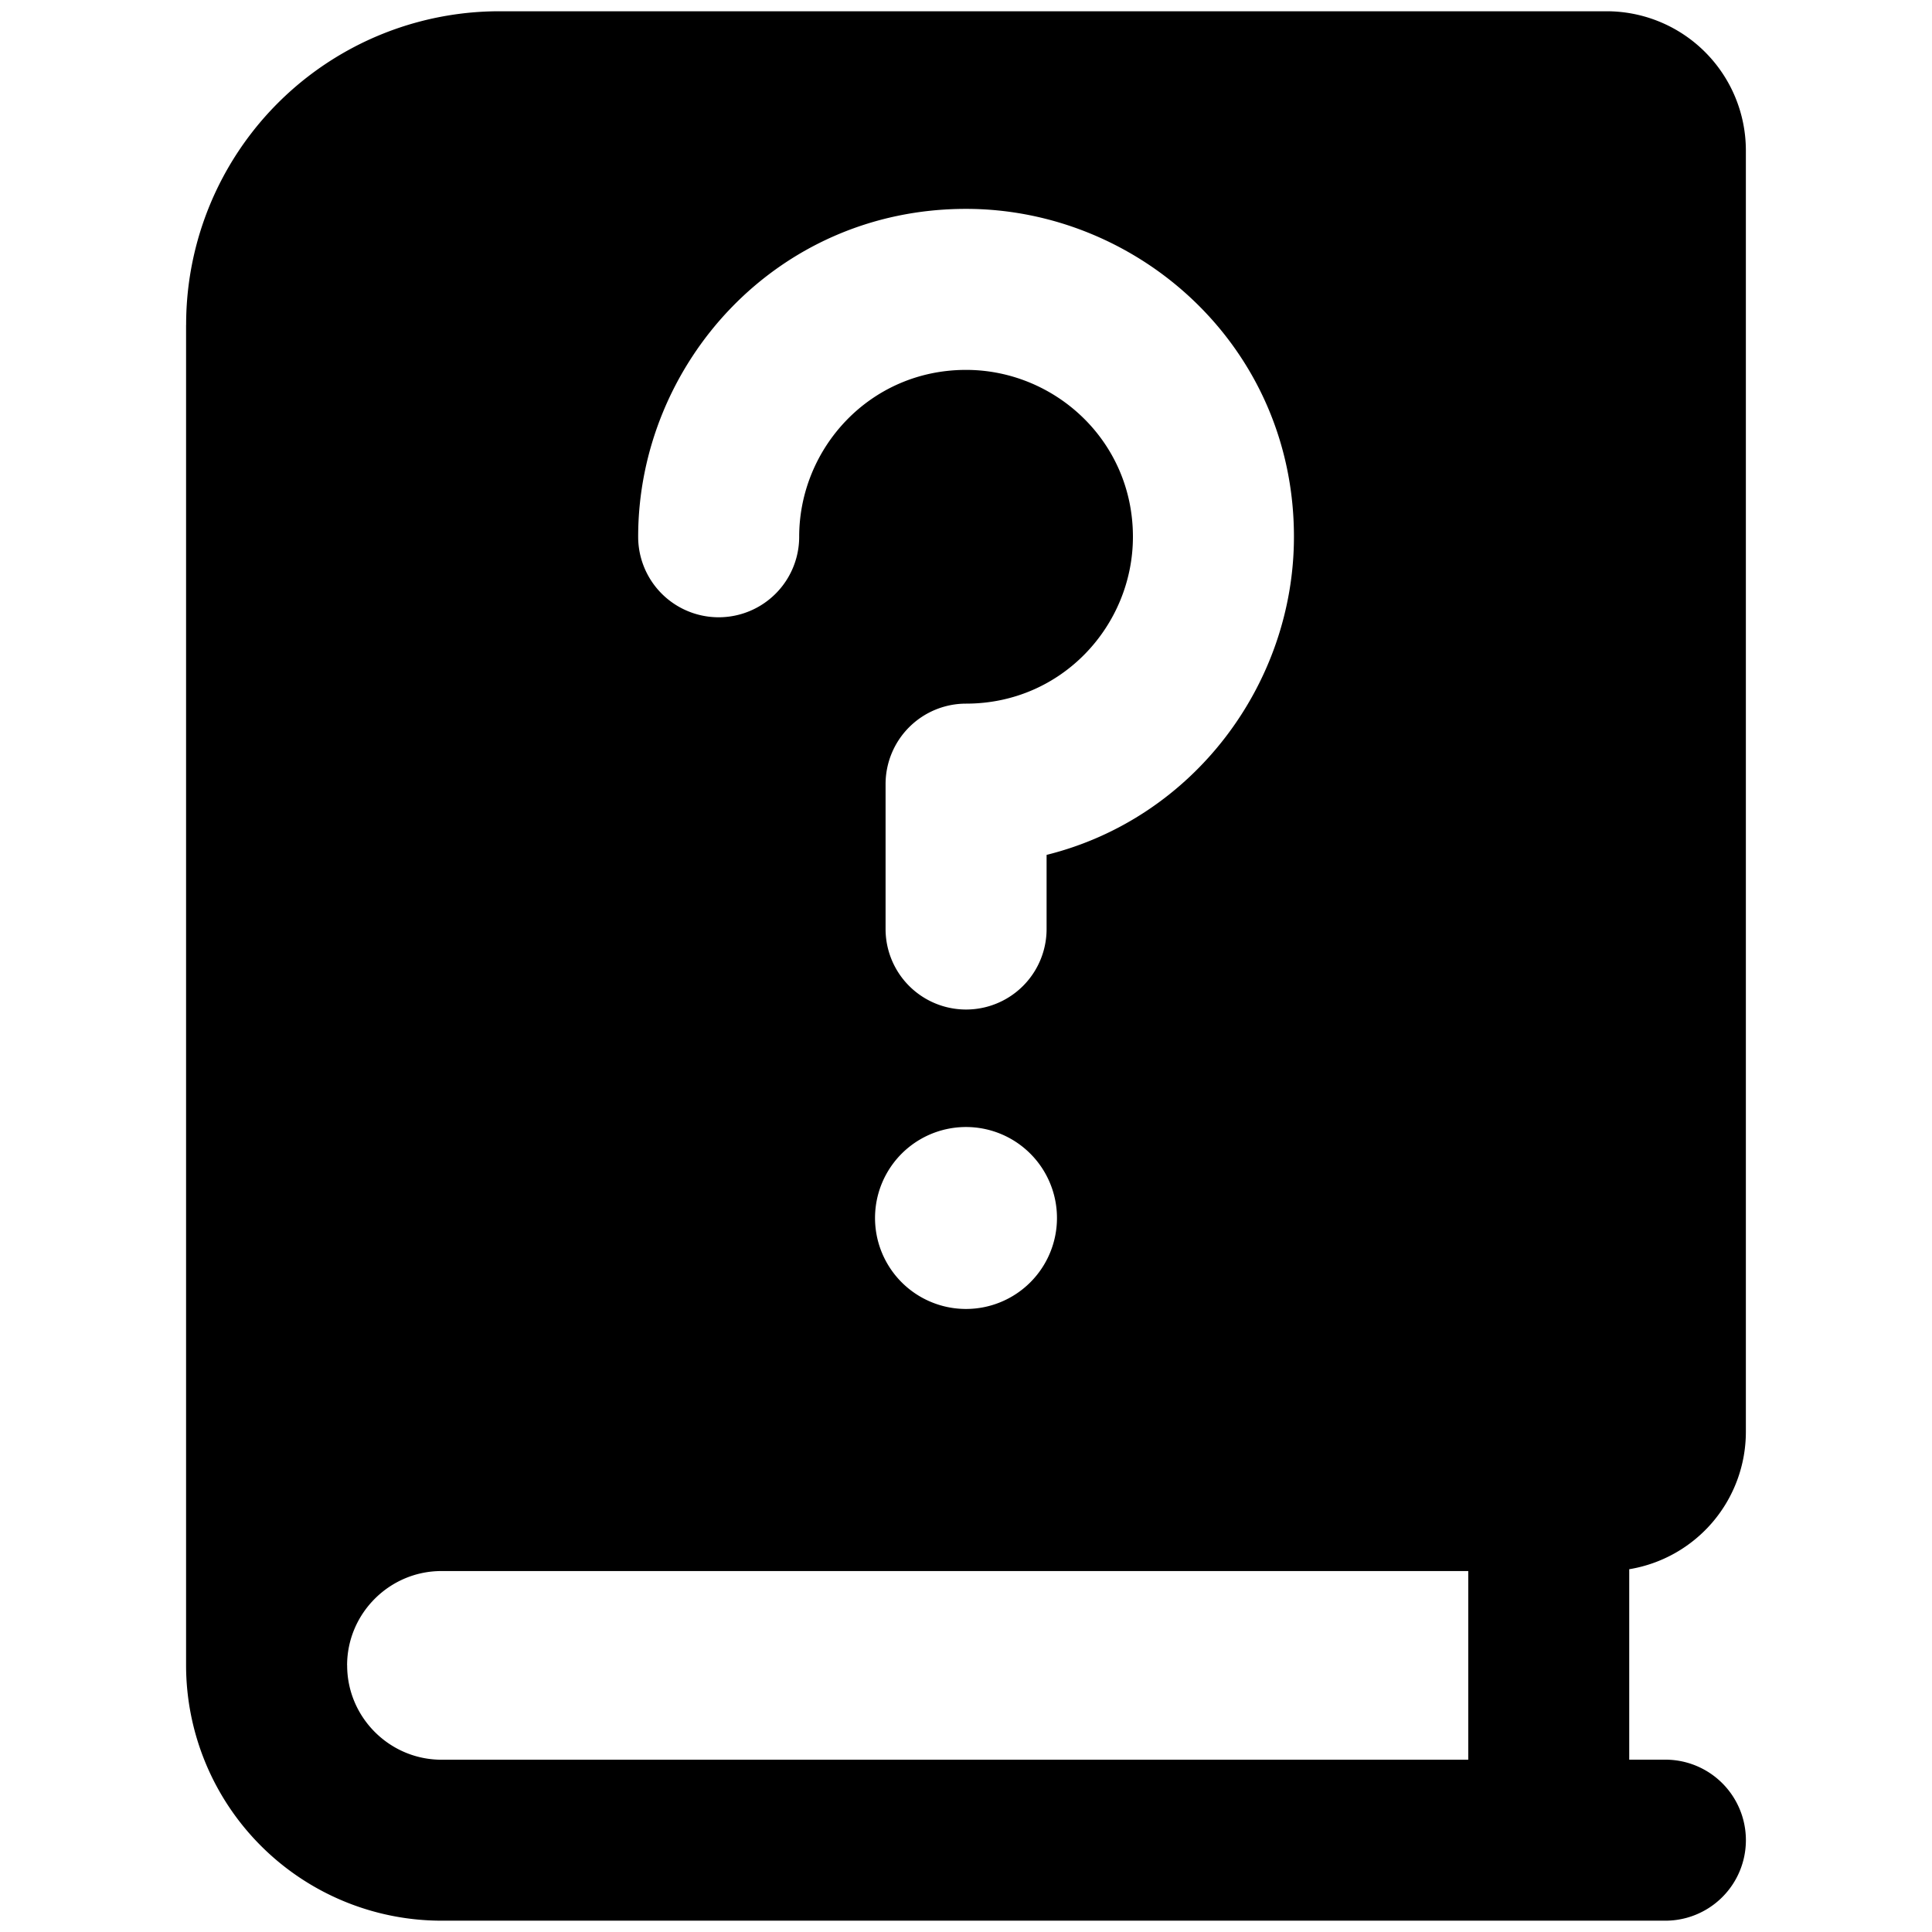 <svg xmlns="http://www.w3.org/2000/svg" fill="none" viewBox="0 0 35 35" id="Manual-Book-Content-Sign--Streamline-Ultimate.svg" height="35" width="35"><desc>Manual Book Content Sign Streamline Icon: https://streamlinehq.com</desc><path fill="#000000" fill-rule="evenodd" d="M3.372 5.886A5.676 5.676 0 0 1 9.053 0.204h20.061a2.523 2.523 0 0 1 2.514 2.514v23.228a2.523 2.523 0 0 1 -2.113 2.482v3.45h0.655a1.458 1.458 0 1 1 0 2.917H7.997a4.63 4.63 0 0 1 -4.626 -4.626V5.886Zm2.917 24.284c0 0.941 0.769 1.709 1.709 1.709h18.601v-3.418H7.997c-0.941 0 -1.709 0.769 -1.709 1.709Zm8.189 -20.446c0 -1.604 1.283 -3.023 3.023 -3.023 1.604 0 3.023 1.283 3.023 3.023 0 1.604 -1.283 3.023 -3.023 3.023a1.458 1.458 0 0 0 -1.458 1.458v2.625a1.458 1.458 0 0 0 2.917 0v-1.343c2.672 -0.664 4.481 -3.109 4.481 -5.763 0 -3.45 -2.826 -5.94 -5.94 -5.94 -3.45 0 -5.94 2.825 -5.94 5.94a1.458 1.458 0 1 0 2.917 0ZM17.5 23.713A1.648 1.648 0 1 0 17.5 20.417a1.648 1.648 0 0 0 0 3.296Z" clip-rule="evenodd" stroke-width="1"></path></svg>